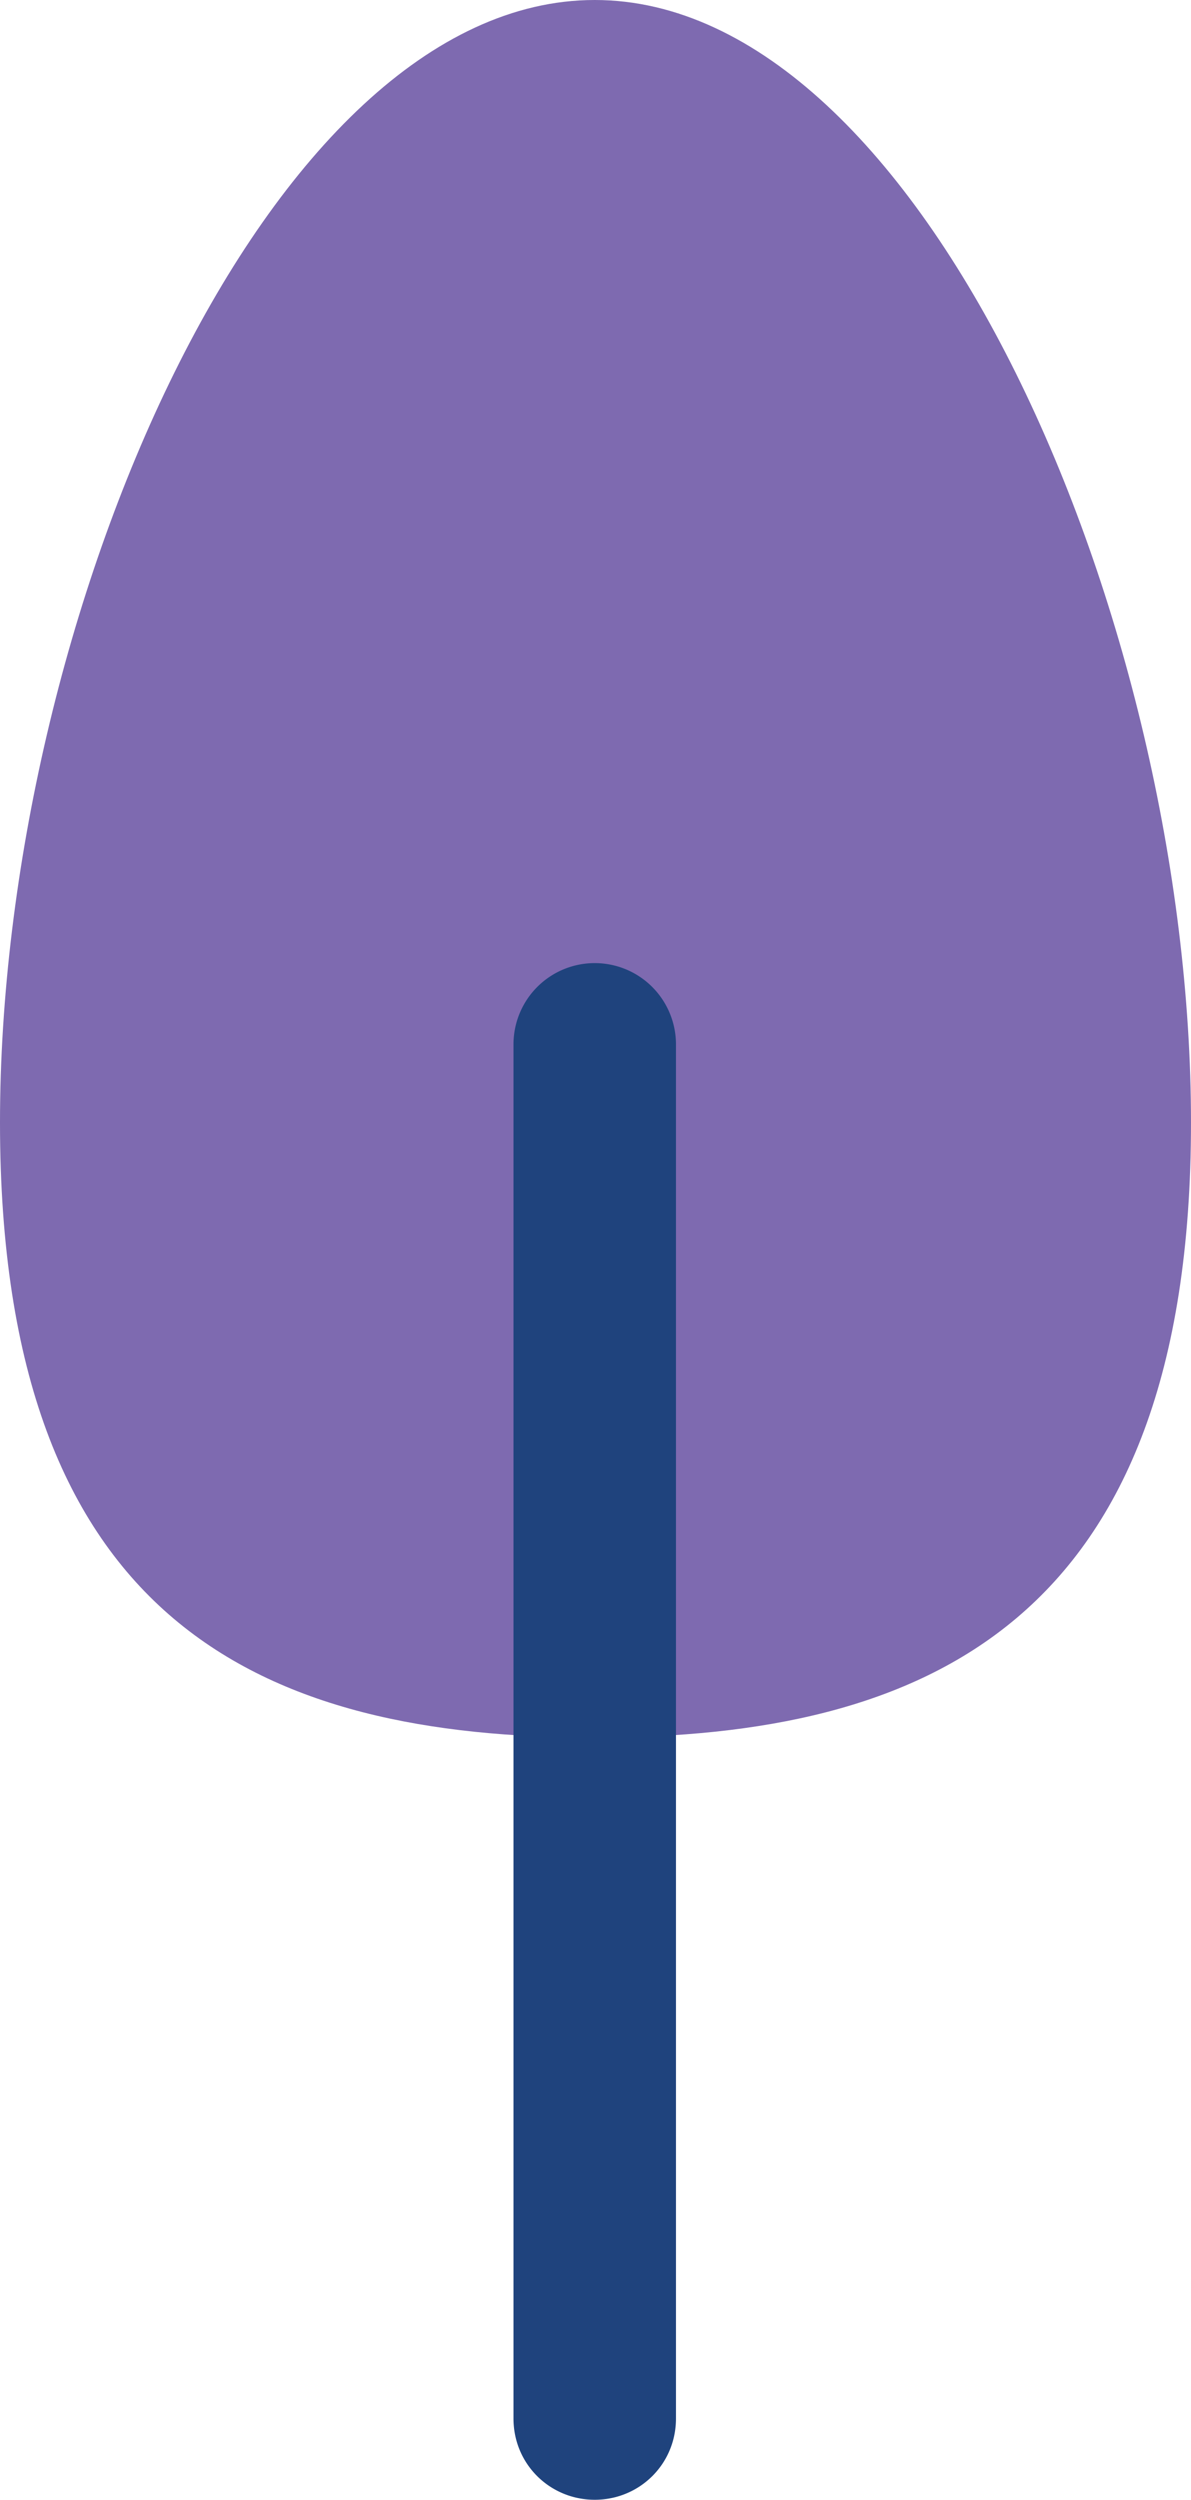 <svg xmlns="http://www.w3.org/2000/svg" width="77.7" height="163">
  <path d="M77.7 73.2c0 32.7-17.4 40.1-38.9 40.1S0 106 0 73.2 17.4 0 38.8 0s38.9 40.5 38.9 73.2Z" style="fill:#7e6ab0"/>
  <path d="M38.8 163c-2.9 0-5.3-2.3-5.3-5.3V68.1a5.3 5.3 0 0 1 10.6 0v89.6c0 3-2.4 5.3-5.3 5.3Z" style="fill:#1f437d"/>
</svg>
